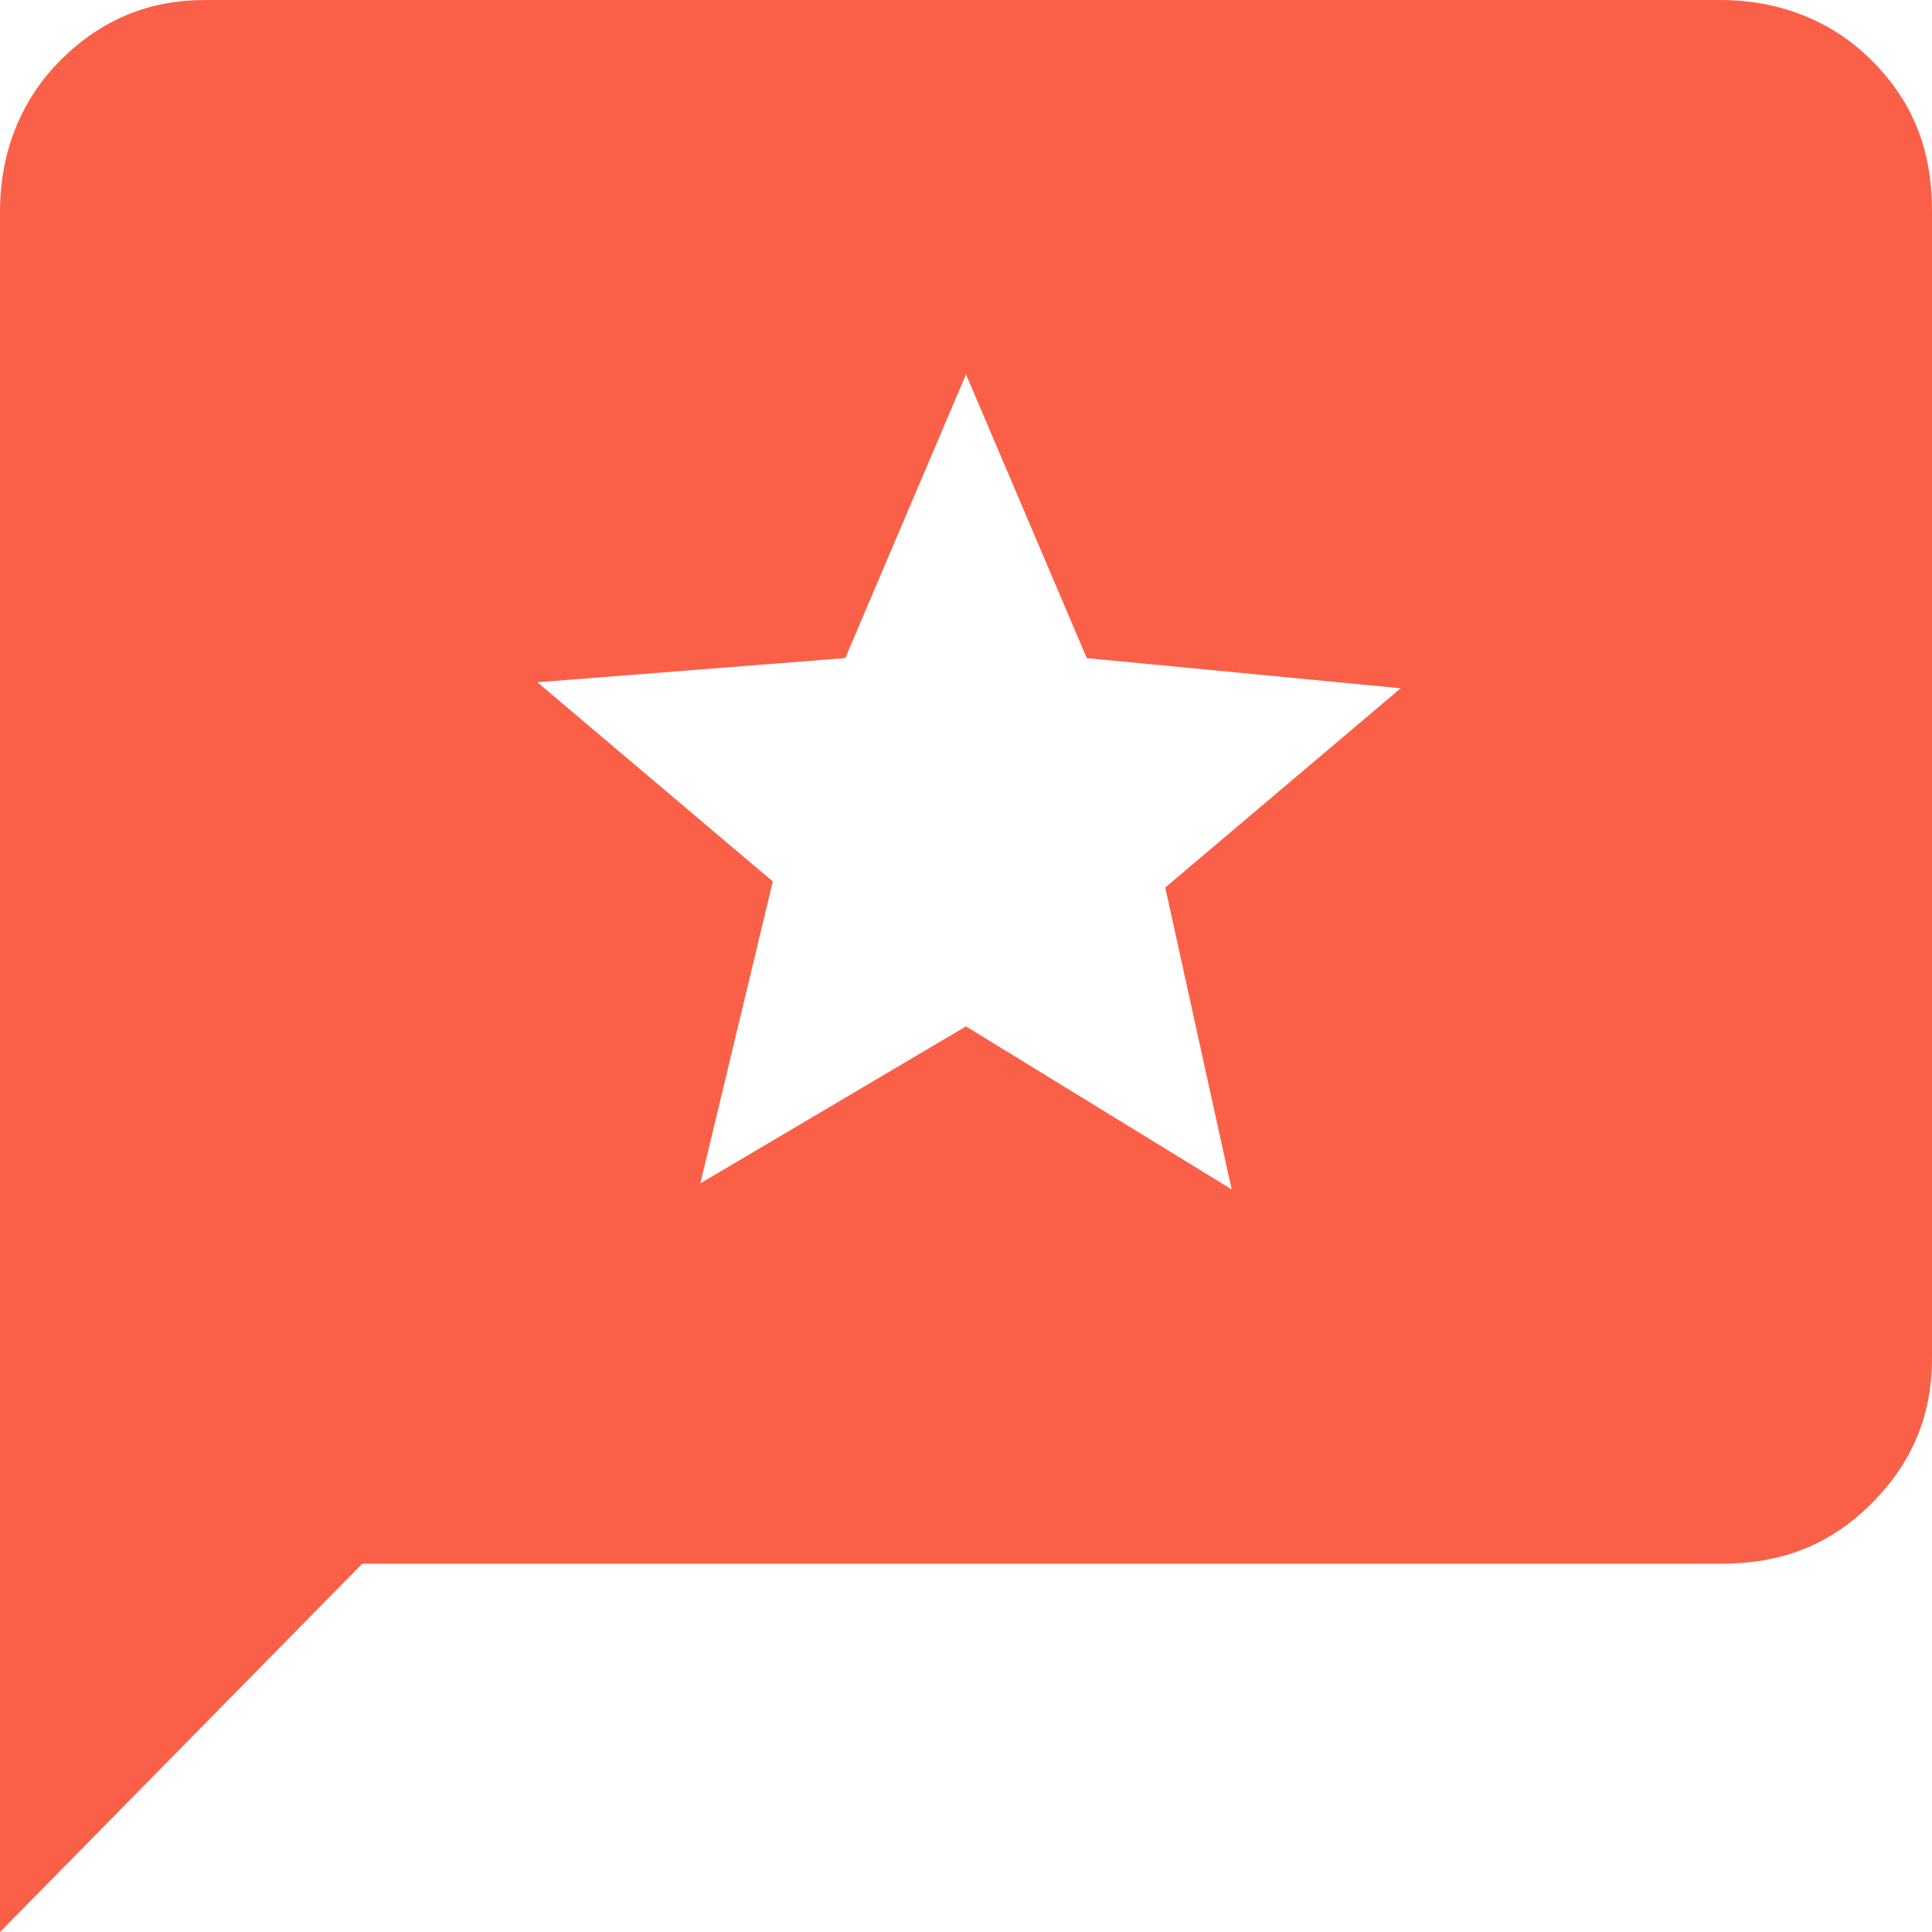 <?xml version="1.0" encoding="utf-8"?>
<!-- Generator: Adobe Illustrator 27.8.0, SVG Export Plug-In . SVG Version: 6.00 Build 0)  -->
<svg version="1.1" id="Layer_1" xmlns="http://www.w3.org/2000/svg" xmlns:xlink="http://www.w3.org/1999/xlink" x="0px" y="0px"
	 viewBox="0 0 32 32" style="enable-background:new 0 0 32 32;" xml:space="preserve">
<style type="text/css">
	.st0{fill:#FA6047;}
</style>
<path class="st0" d="M0,32V3.5c0-0.9,0.3-1.8,1-2.5c0.7-0.7,1.5-1,2.4-1h25.1c0.9,0,1.8,0.3,2.5,1c0.7,0.7,1,1.5,1,2.5v19
	c0,0.9-0.3,1.7-1,2.4c-0.7,0.7-1.5,1-2.5,1H6L0,32z M11.6,19.6L16,17l4.4,2.7l-1.1-5l3.9-3.3L18,10.9l-2-4.7l-2,4.7l-5.1,0.4
	l3.9,3.3L11.6,19.6z"/>
</svg>
